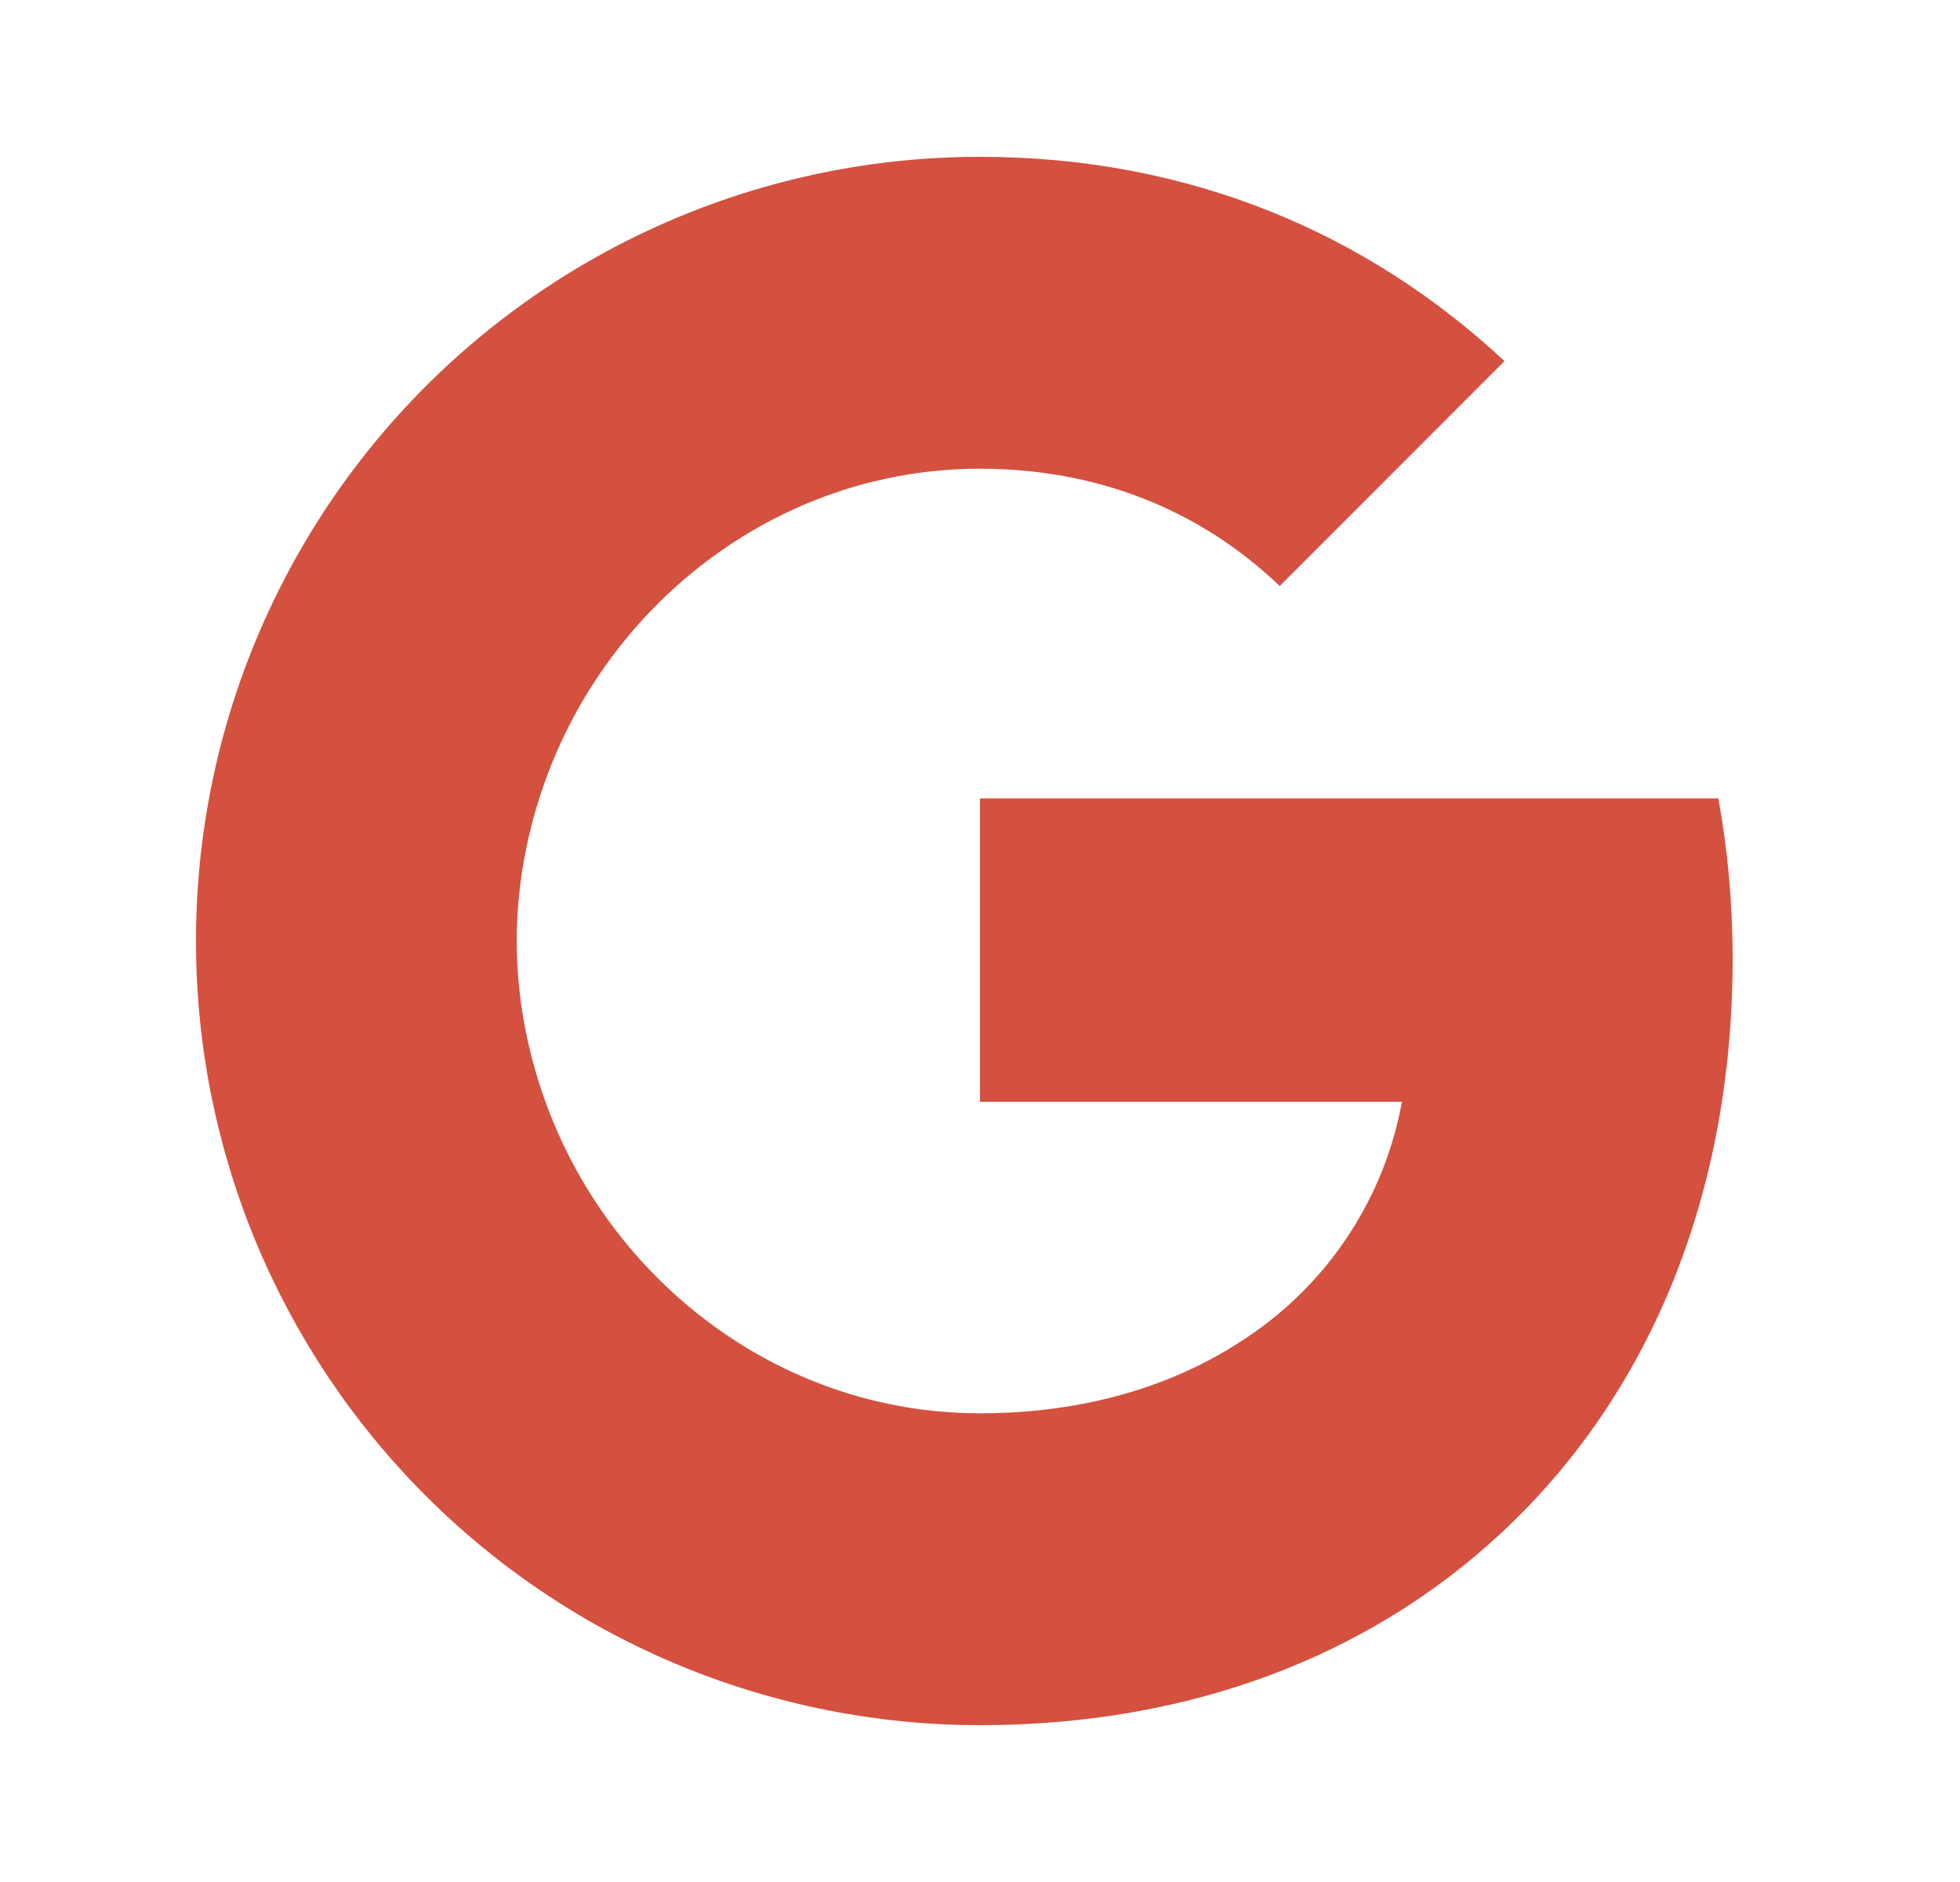 <svg width="25" height="24" viewBox="0 0 25 24" fill="none" xmlns="http://www.w3.org/2000/svg">
<path d="M3.564 7.51C4.396 5.853 5.672 4.461 7.25 3.487C8.828 2.514 10.646 1.999 12.5 2C15.195 2 17.459 2.991 19.19 4.605L16.323 7.473C15.286 6.482 13.968 5.977 12.5 5.977C9.895 5.977 7.69 7.737 6.905 10.1C6.705 10.7 6.591 11.34 6.591 12C6.591 12.66 6.705 13.3 6.905 13.9C7.691 16.264 9.895 18.023 12.5 18.023C13.845 18.023 14.99 17.668 15.886 17.068C16.405 16.726 16.85 16.282 17.193 15.764C17.536 15.245 17.771 14.662 17.882 14.05H12.5V10.182H21.918C22.036 10.836 22.1 11.518 22.1 12.227C22.1 15.273 21.01 17.837 19.118 19.577C17.464 21.105 15.2 22 12.5 22C11.187 22 9.886 21.742 8.673 21.24C7.459 20.738 6.356 20.001 5.428 19.072C4.499 18.144 3.763 17.041 3.26 15.828C2.758 14.614 2.499 13.313 2.5 12C2.5 10.386 2.886 8.86 3.564 7.51Z" fill="#D4503F"/>
</svg>
